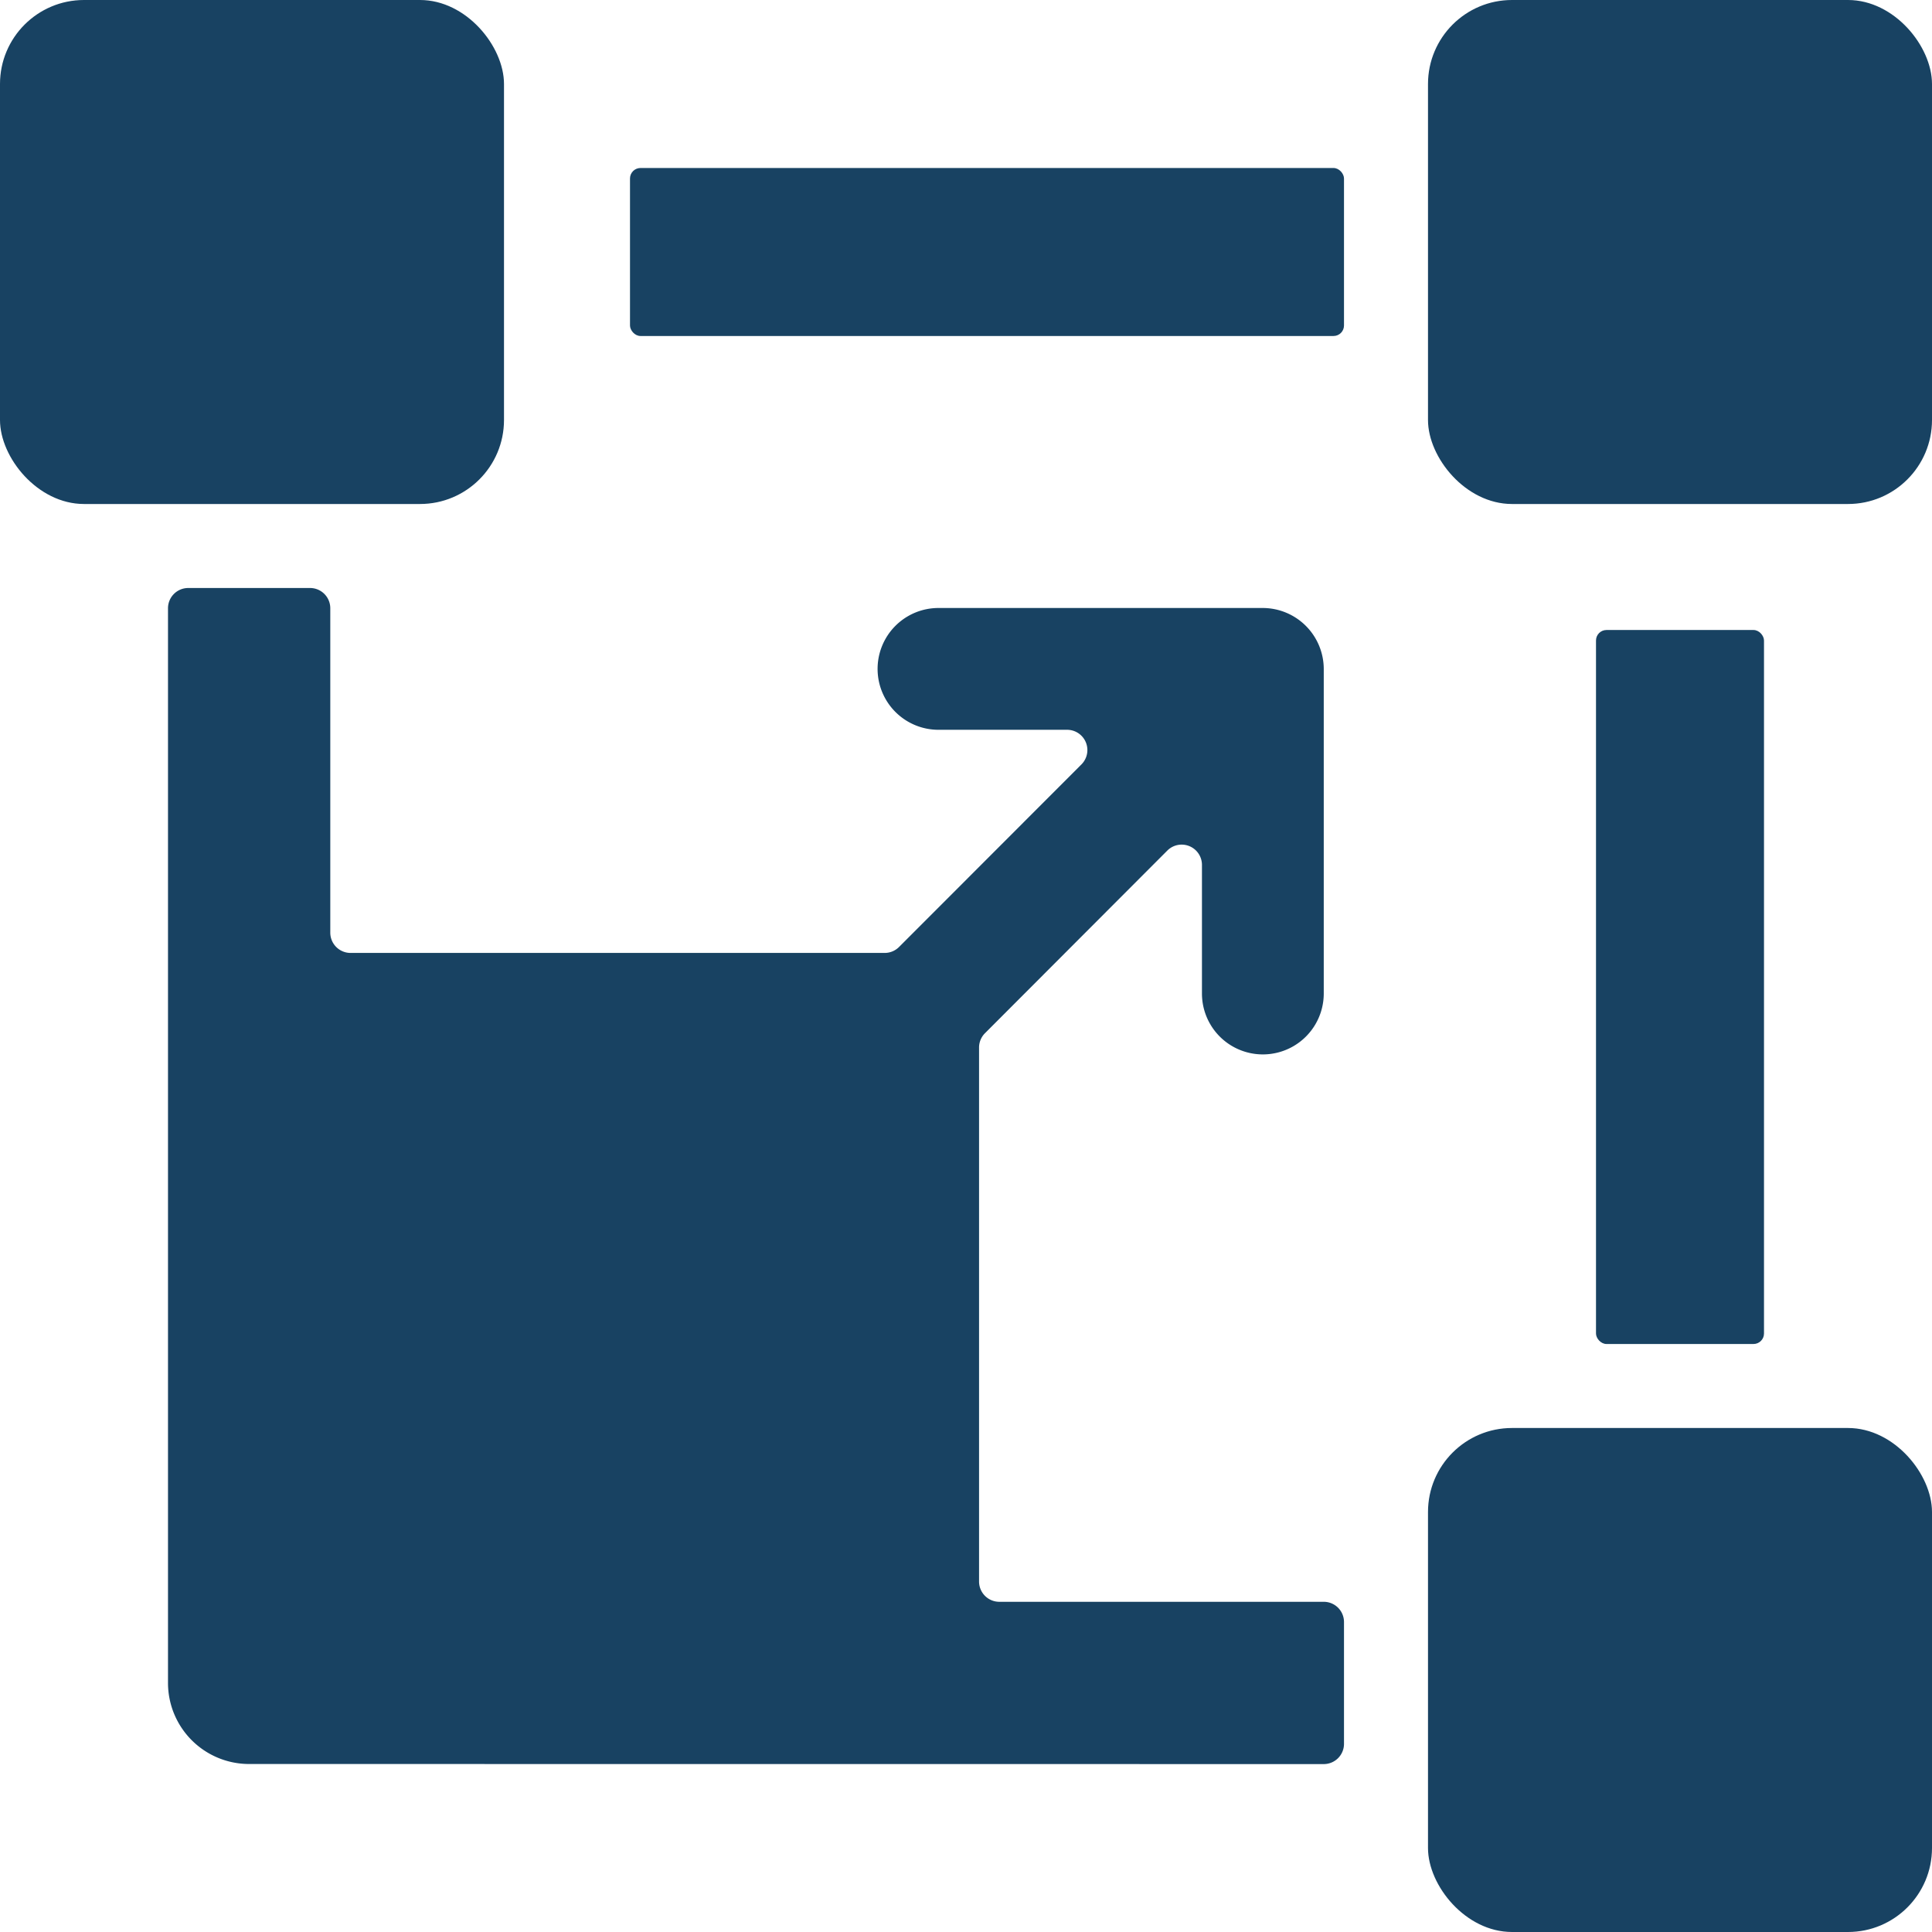 <svg id="resize-expand-arrow" xmlns="http://www.w3.org/2000/svg" width="46" height="46" viewBox="0 0 46 46">
  <rect id="Rectangle" width="4" height="17" rx="0.25" transform="translate(38 15)" fill="#184262"/>
  <rect id="Rectangle-2" data-name="Rectangle" width="17" height="4" rx="0.25" transform="translate(15 4)" fill="#184262"/>
  <rect id="Rectangle-3" data-name="Rectangle" width="12" height="12" rx="2" fill="#184262"/>
  <rect id="Rectangle-4" data-name="Rectangle" width="12" height="12" rx="2" transform="translate(34)" fill="#184262"/>
  <rect id="Rectangle-5" data-name="Rectangle" width="12" height="12" rx="2" transform="translate(34 34)" fill="#184262"/>
  <path id="Shape" d="M1.931,28A1.931,1.931,0,0,1,0,26.069V.482A.482.482,0,0,1,.482,0h2.9a.482.482,0,0,1,.482.482V8.207a.483.483,0,0,0,.483.482H17.062a.485.485,0,0,0,.342-.14L21.749,4.2a.483.483,0,0,0-.342-.824H18.345a1.449,1.449,0,0,1,0-2.9h7.725a1.455,1.455,0,0,1,1.448,1.449V9.655a1.449,1.449,0,0,1-2.9,0V6.593a.483.483,0,0,0-.824-.342L19.452,10.6a.482.482,0,0,0-.141.342V23.656a.482.482,0,0,0,.482.482h7.725A.482.482,0,0,1,28,24.62v2.9a.482.482,0,0,1-.482.482Z" transform="translate(4 14)" fill="#184262"/>
</svg>
